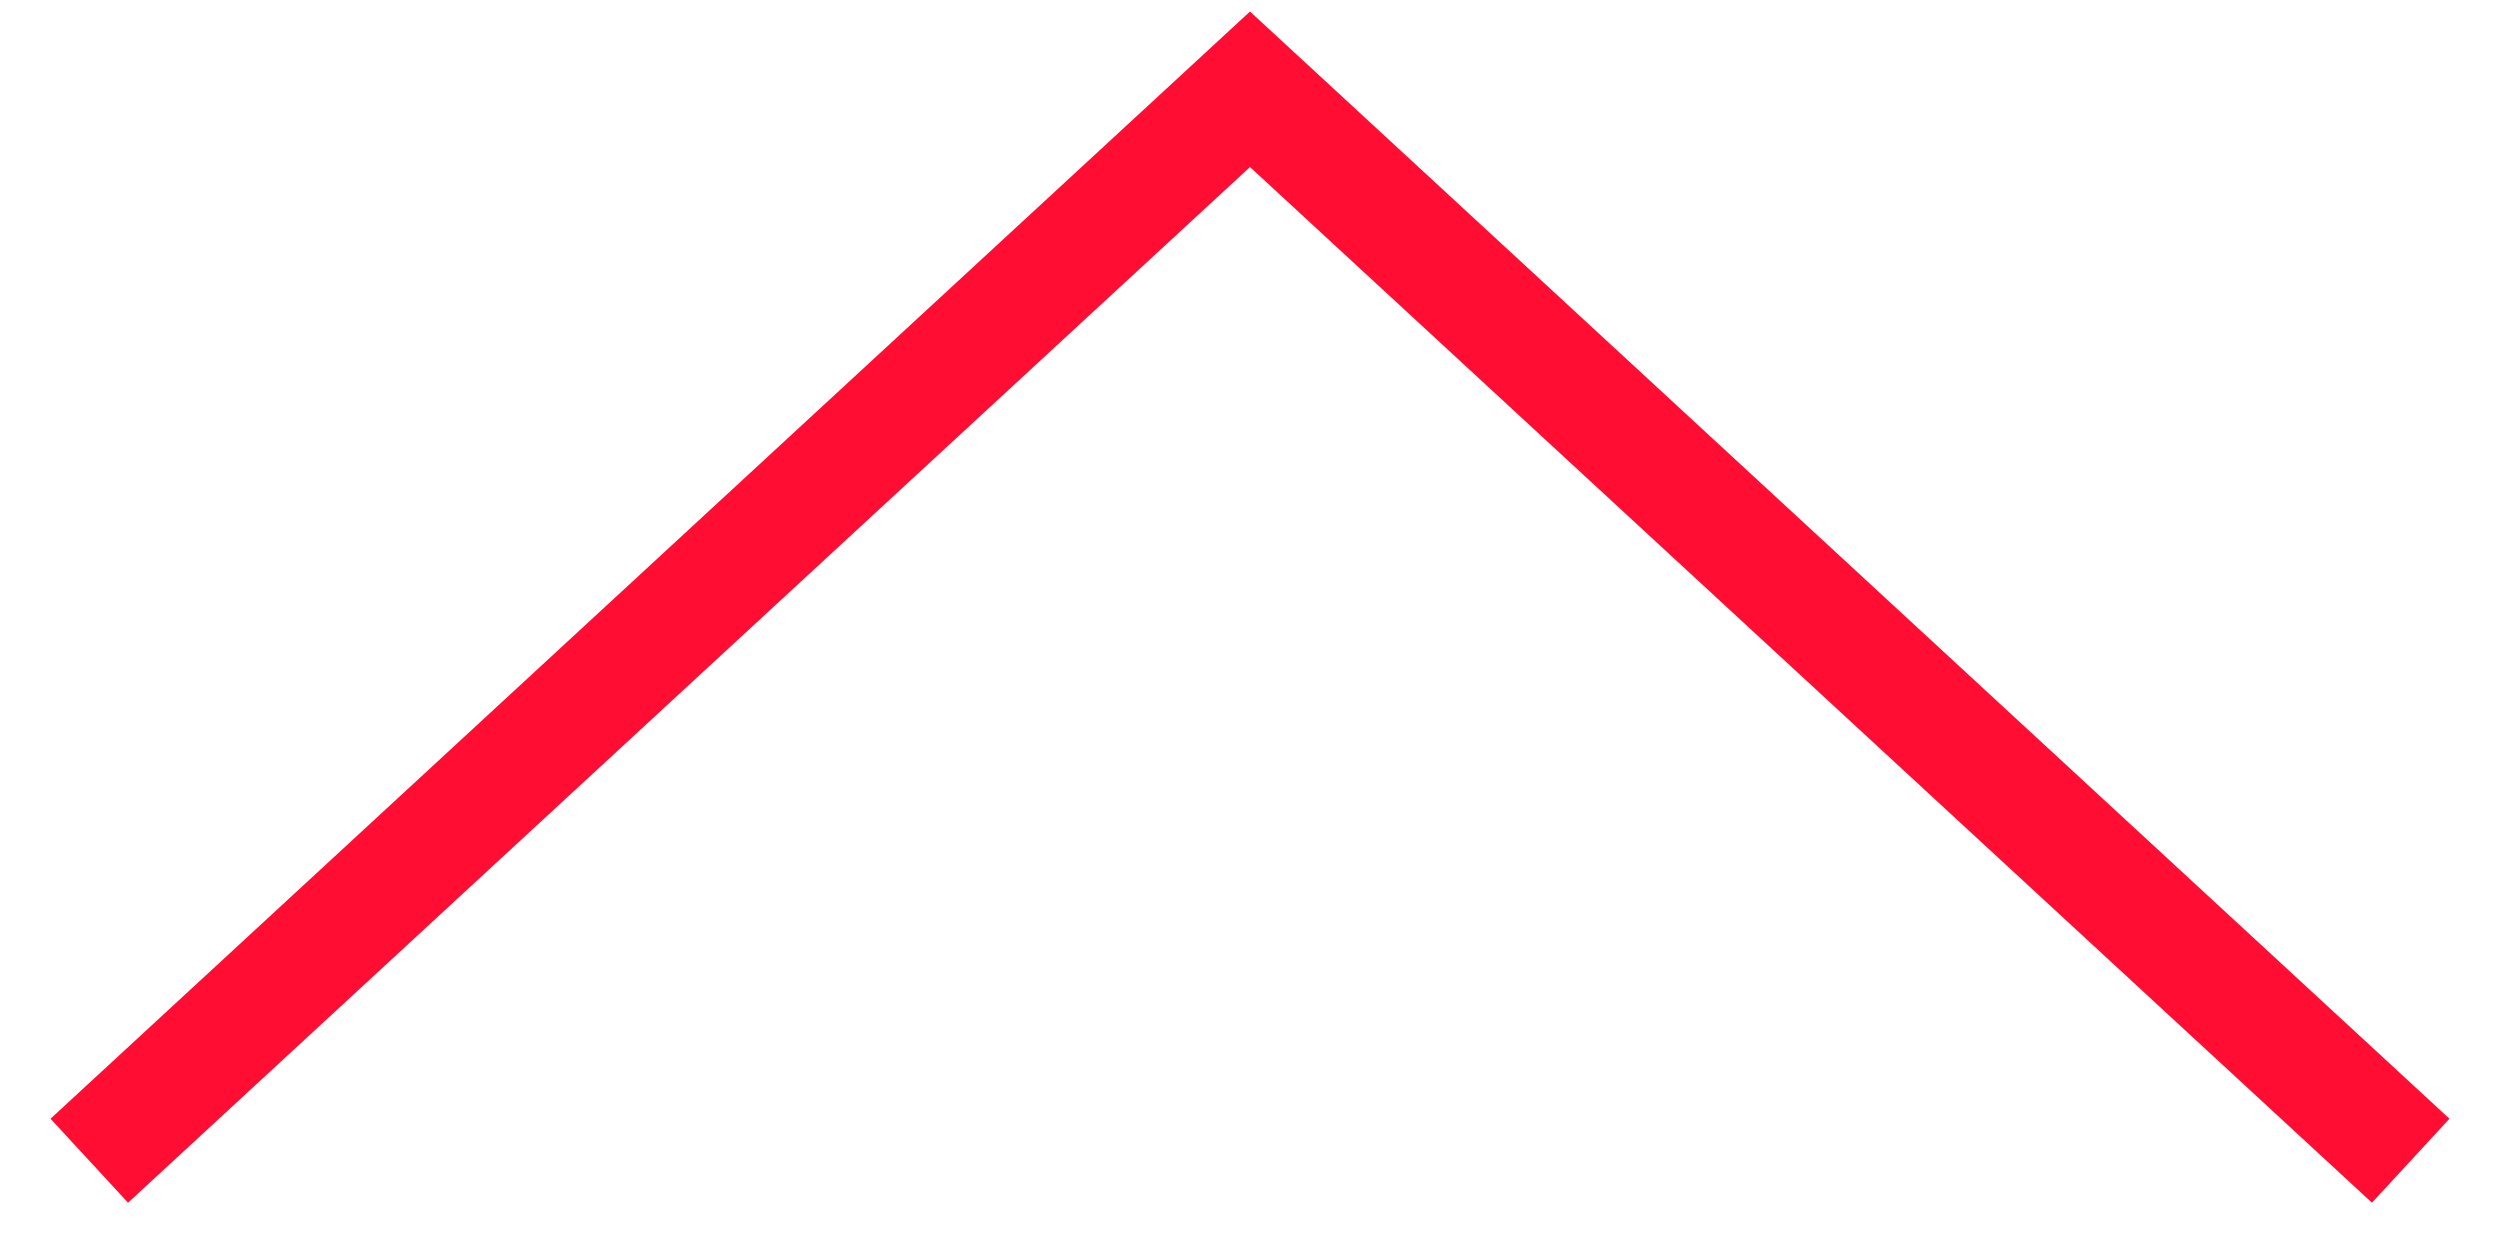 <svg width="28px" height="14px" viewBox="0 0 28 14" version="1.1" xmlns="http://www.w3.org/2000/svg" xmlns:xlink="http://www.w3.org/1999/xlink">
    <title>Arrow</title>
    <g id="About" stroke="none" stroke-width="1" fill="none" fill-rule="evenodd">
        <g id="Careers" transform="translate(-1056, -2006)" stroke="#FF0D32" stroke-width="1.28">
            <polyline id="Stroke-7" transform="translate(1070, 2013) scale(1, -1) rotate(90) translate(-1070, -2013) " points="1064 2000 1076 2013 1064 2026"></polyline>
        </g>
    </g>
</svg>